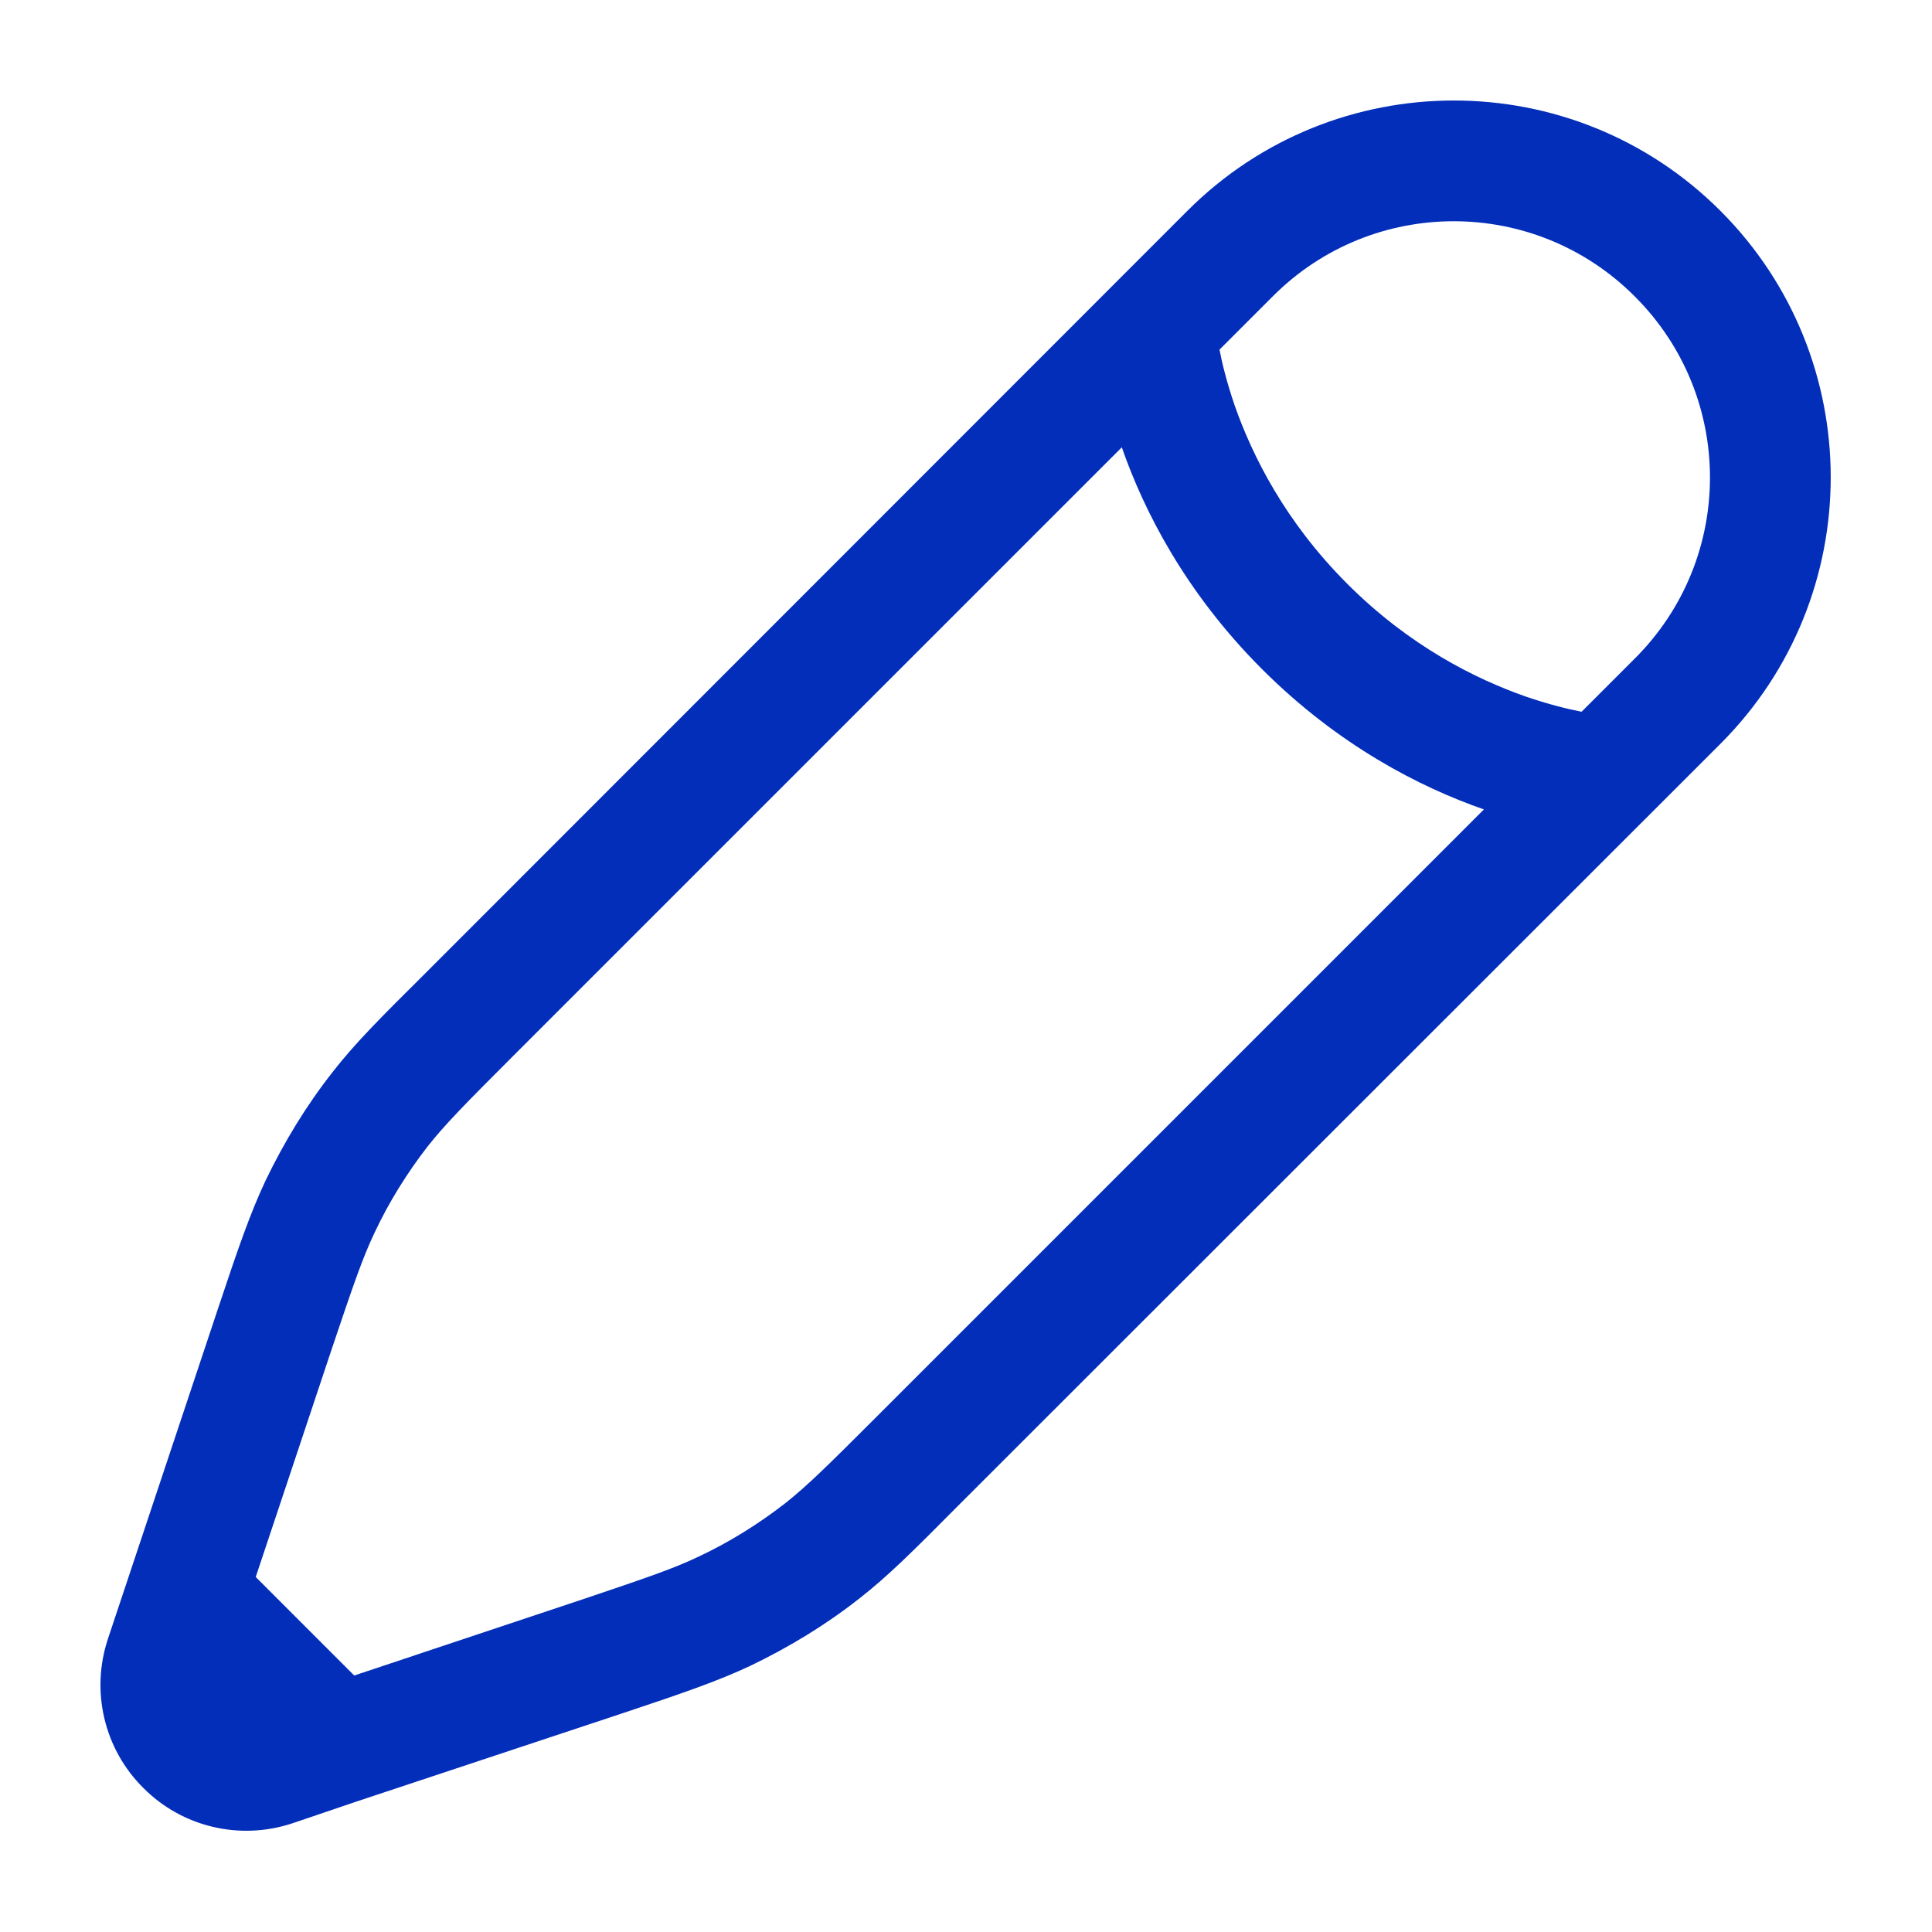 <?xml version="1.0" encoding="UTF-8"?>
<svg xmlns="http://www.w3.org/2000/svg" xmlns:xlink="http://www.w3.org/1999/xlink" width="20px" height="20px" viewBox="0 0 20 20" version="1.1">
<g id="surface1">
<path style="fill-rule:evenodd;fill:rgb(1.176%,18.039%,72.941%);fill-opacity:1;stroke-width:0;stroke-linecap:butt;stroke-linejoin:miter;stroke:rgb(1.176%,18.039%,72.941%);stroke-opacity:1;stroke-miterlimit:4;" d="M 14.756 2.62 C 16.584 0.792 19.552 0.792 21.38 2.62 C 23.208 4.448 23.208 7.416 21.38 9.244 L 11.892 18.727 C 11.353 19.27 11.034 19.589 10.678 19.866 C 10.261 20.194 9.806 20.47 9.328 20.7 C 8.92 20.892 8.494 21.038 7.767 21.281 L 4.434 22.387 L 3.633 22.659 C 2.981 22.875 2.264 22.706 1.781 22.219 C 1.294 21.736 1.125 21.019 1.341 20.367 L 2.719 16.233 C 2.962 15.506 3.108 15.08 3.3 14.672 C 3.53 14.194 3.806 13.739 4.134 13.322 C 4.411 12.966 4.73 12.647 5.273 12.108 Z M 4.402 20.822 L 7.242 19.875 C 8.034 19.608 8.367 19.495 8.681 19.345 C 9.061 19.167 9.422 18.942 9.755 18.684 C 10.027 18.469 10.28 18.22 10.87 17.63 L 18.441 10.059 C 17.648 9.783 16.636 9.267 15.684 8.316 C 14.733 7.364 14.217 6.352 13.941 5.559 L 6.37 13.13 C 5.78 13.72 5.531 13.973 5.316 14.245 C 5.058 14.578 4.833 14.939 4.655 15.319 C 4.505 15.633 4.392 15.966 4.125 16.758 L 3.178 19.598 Z M 15.155 4.345 C 15.188 4.519 15.248 4.758 15.342 5.034 C 15.562 5.662 15.97 6.483 16.744 7.256 C 17.517 8.03 18.337 8.438 18.966 8.658 C 19.242 8.752 19.481 8.812 19.655 8.845 L 20.316 8.184 C 21.562 6.942 21.562 4.927 20.316 3.684 C 19.073 2.438 17.058 2.438 15.816 3.684 Z M 15.155 4.345 " transform="matrix(0.833,0,0,0.833,0,0)"/>
</g>
</svg>
